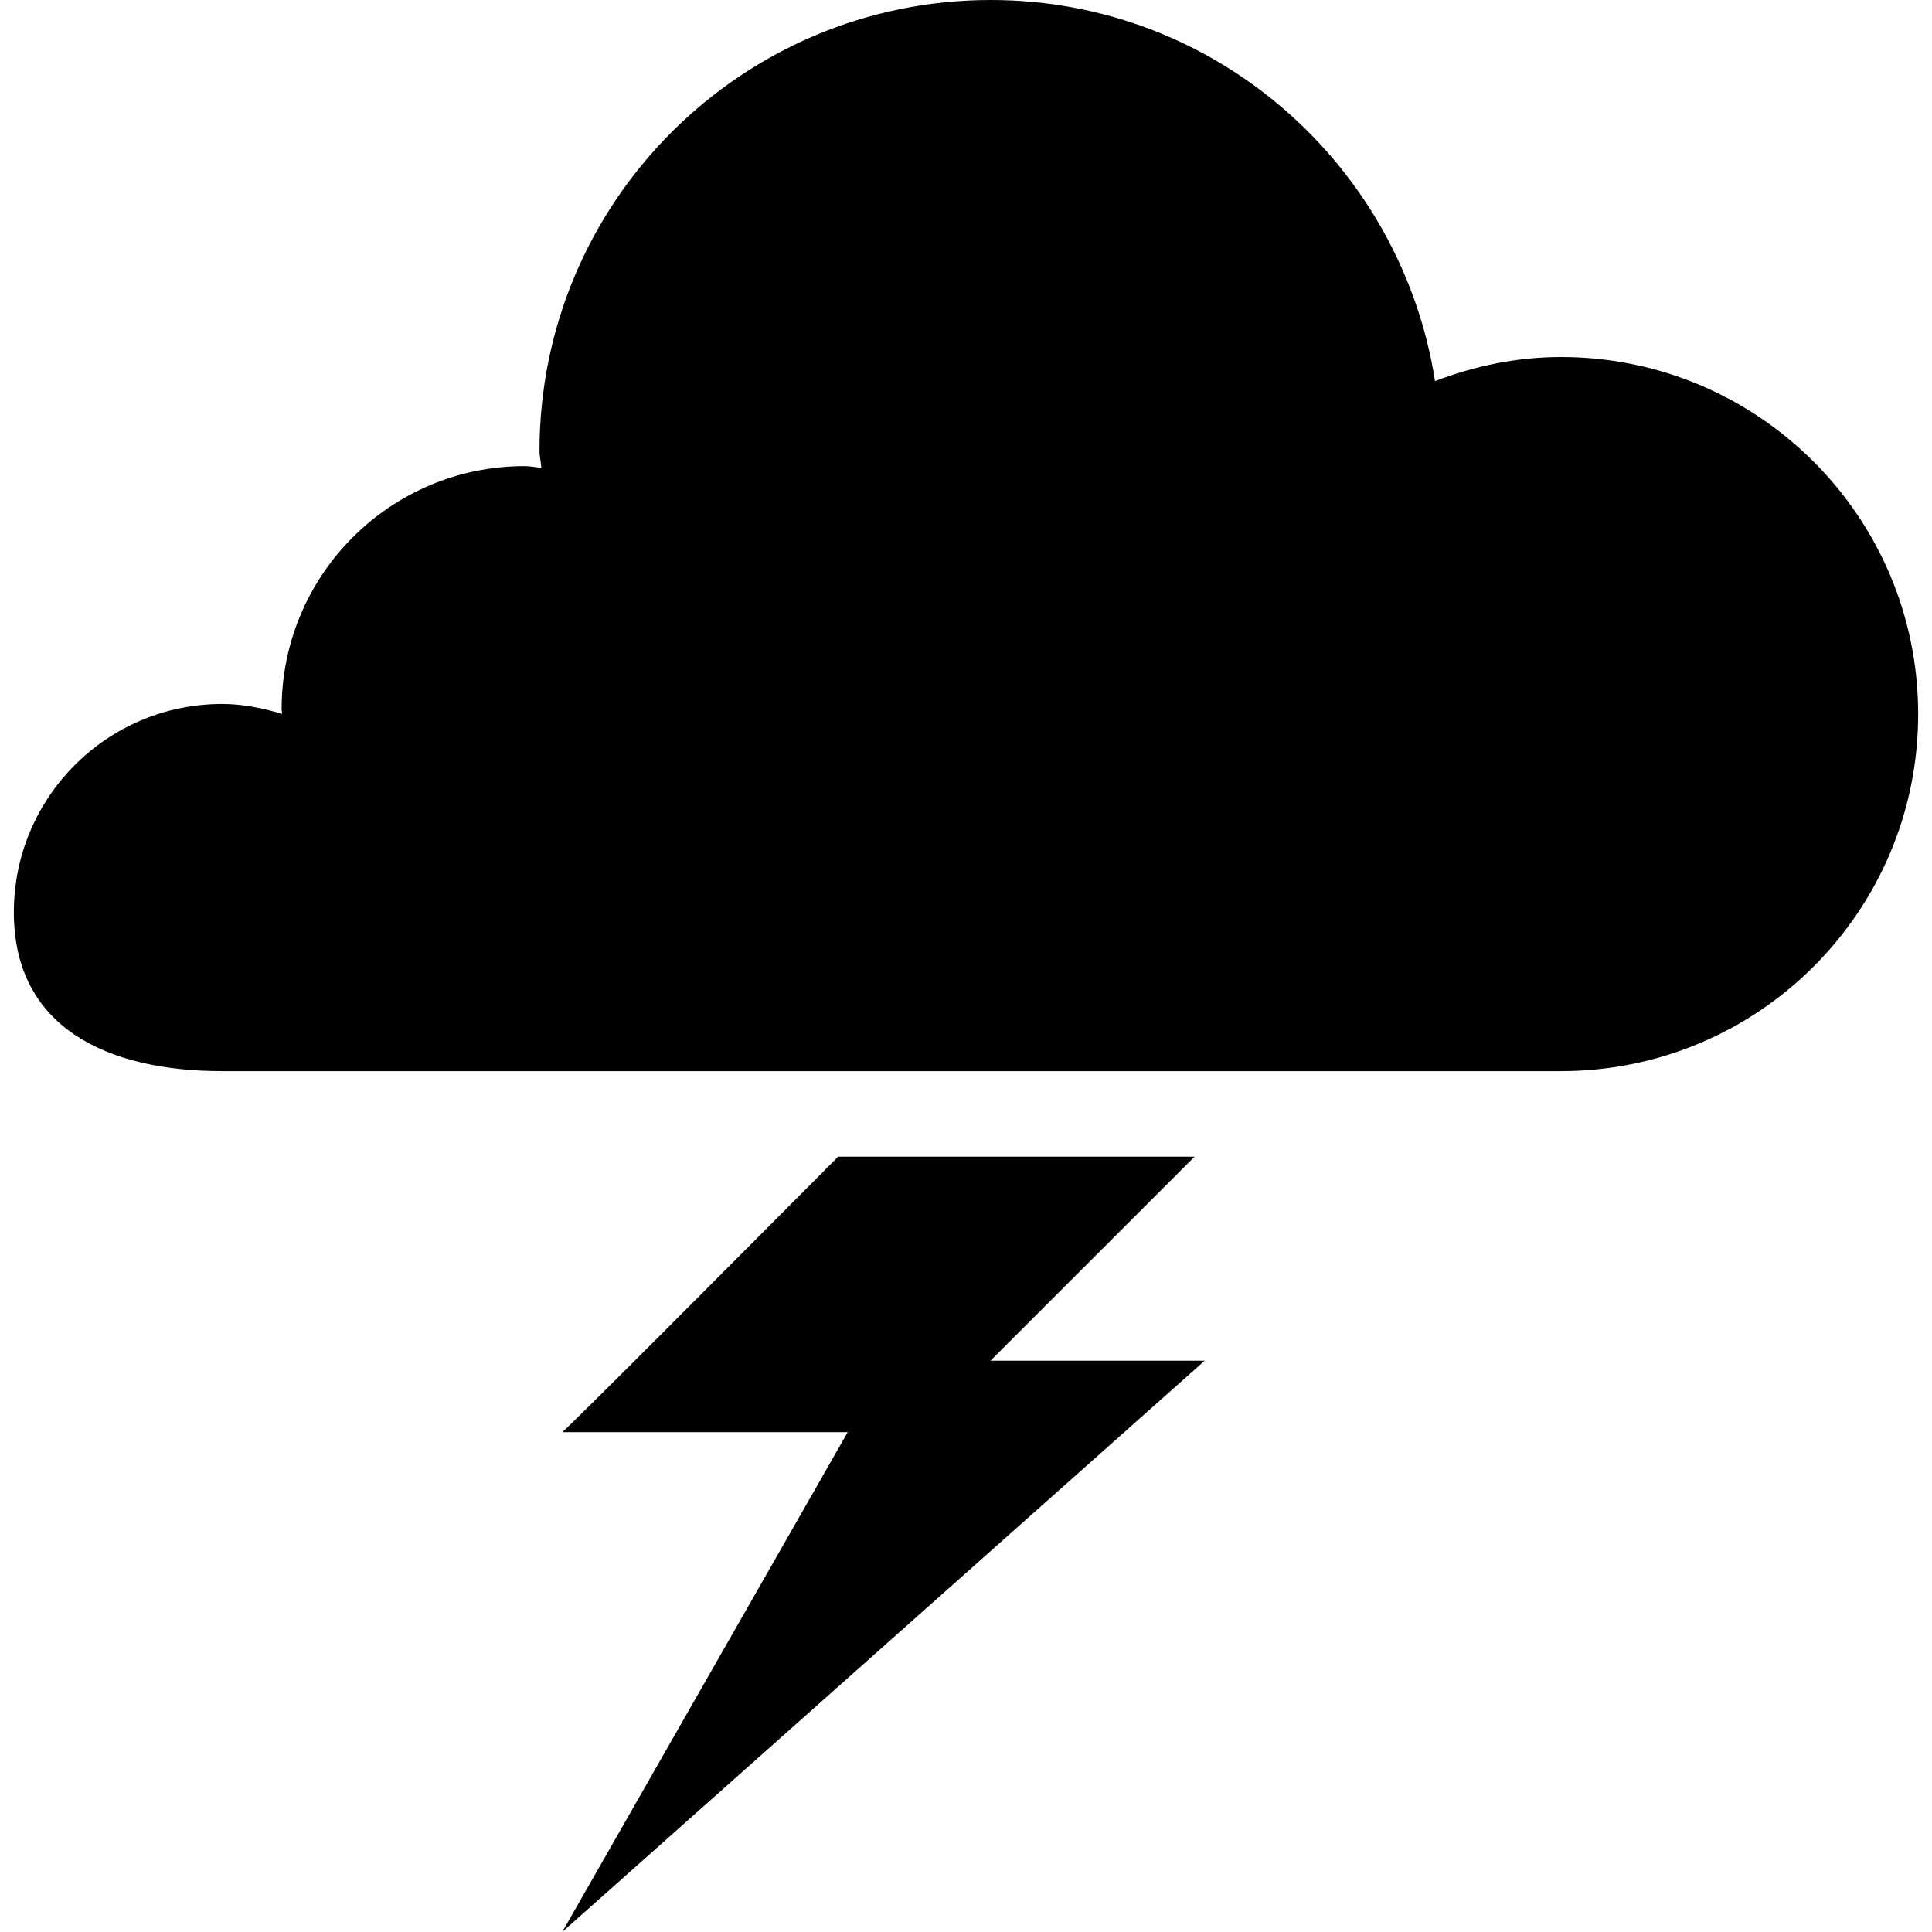<?xml version="1.0" encoding="iso-8859-1"?>
<!-- Generator: Adobe Illustrator 16.0.0, SVG Export Plug-In . SVG Version: 6.00 Build 0)  -->
<!DOCTYPE svg PUBLIC "-//W3C//DTD SVG 1.1//EN" "http://www.w3.org/Graphics/SVG/1.1/DTD/svg11.dtd">
<svg version="1.1" id="Capa_1" xmlns="http://www.w3.org/2000/svg" xmlns:xlink="http://www.w3.org/1999/xlink" x="0px" y="0px"
   width="79.536px" height="79.536px" viewBox="0 0 79.536 79.536" style="enable-background:new 0 0 79.536 79.536;"
   xml:space="preserve">
<g>
  <g>
    <path class="load-draw-svg" style="fill:#010002;" d="M78.967,29.396c0,8.124-6.582,14.7-14.706,14.7c-0.58,0-6.131,0-13.489,0
      c-4.464,0-9.574,0-14.685,0c-12.896,0-25.626,0-26.942,0c-4.735,0-8.575-1.799-8.575-6.54c0-4.735,3.84-8.575,8.575-8.575
      c0.857,0,1.675,0.171,2.47,0.409c0-0.067-0.021-0.132-0.021-0.202c0-5.525,4.479-9.999,10.004-9.999
      c0.228,0,0.456,0.052,0.687,0.067c-0.013-0.233-0.075-0.451-0.075-0.684C22.209,8.313,30.522,0,40.788,0
      c9.264,0,16.896,6.814,18.289,15.689c1.61-0.616,3.351-0.991,5.184-0.991C72.385,14.698,78.967,21.279,78.967,29.396z
       M49.177,47.618H34.504c-4.306,4.329-11.283,11.34-11.363,11.34h11.757L23.146,79.536l26.45-23.52h-8.818L49.177,47.618z"/>
  </g>
</g>
<g>
</g>
<g>
</g>
<g>
</g>
<g>
</g>
<g>
</g>
<g>
</g>
<g>
</g>
<g>
</g>
<g>
</g>
<g>
</g>
<g>
</g>
<g>
</g>
<g>
</g>
<g>
</g>
<g>
</g>
</svg>